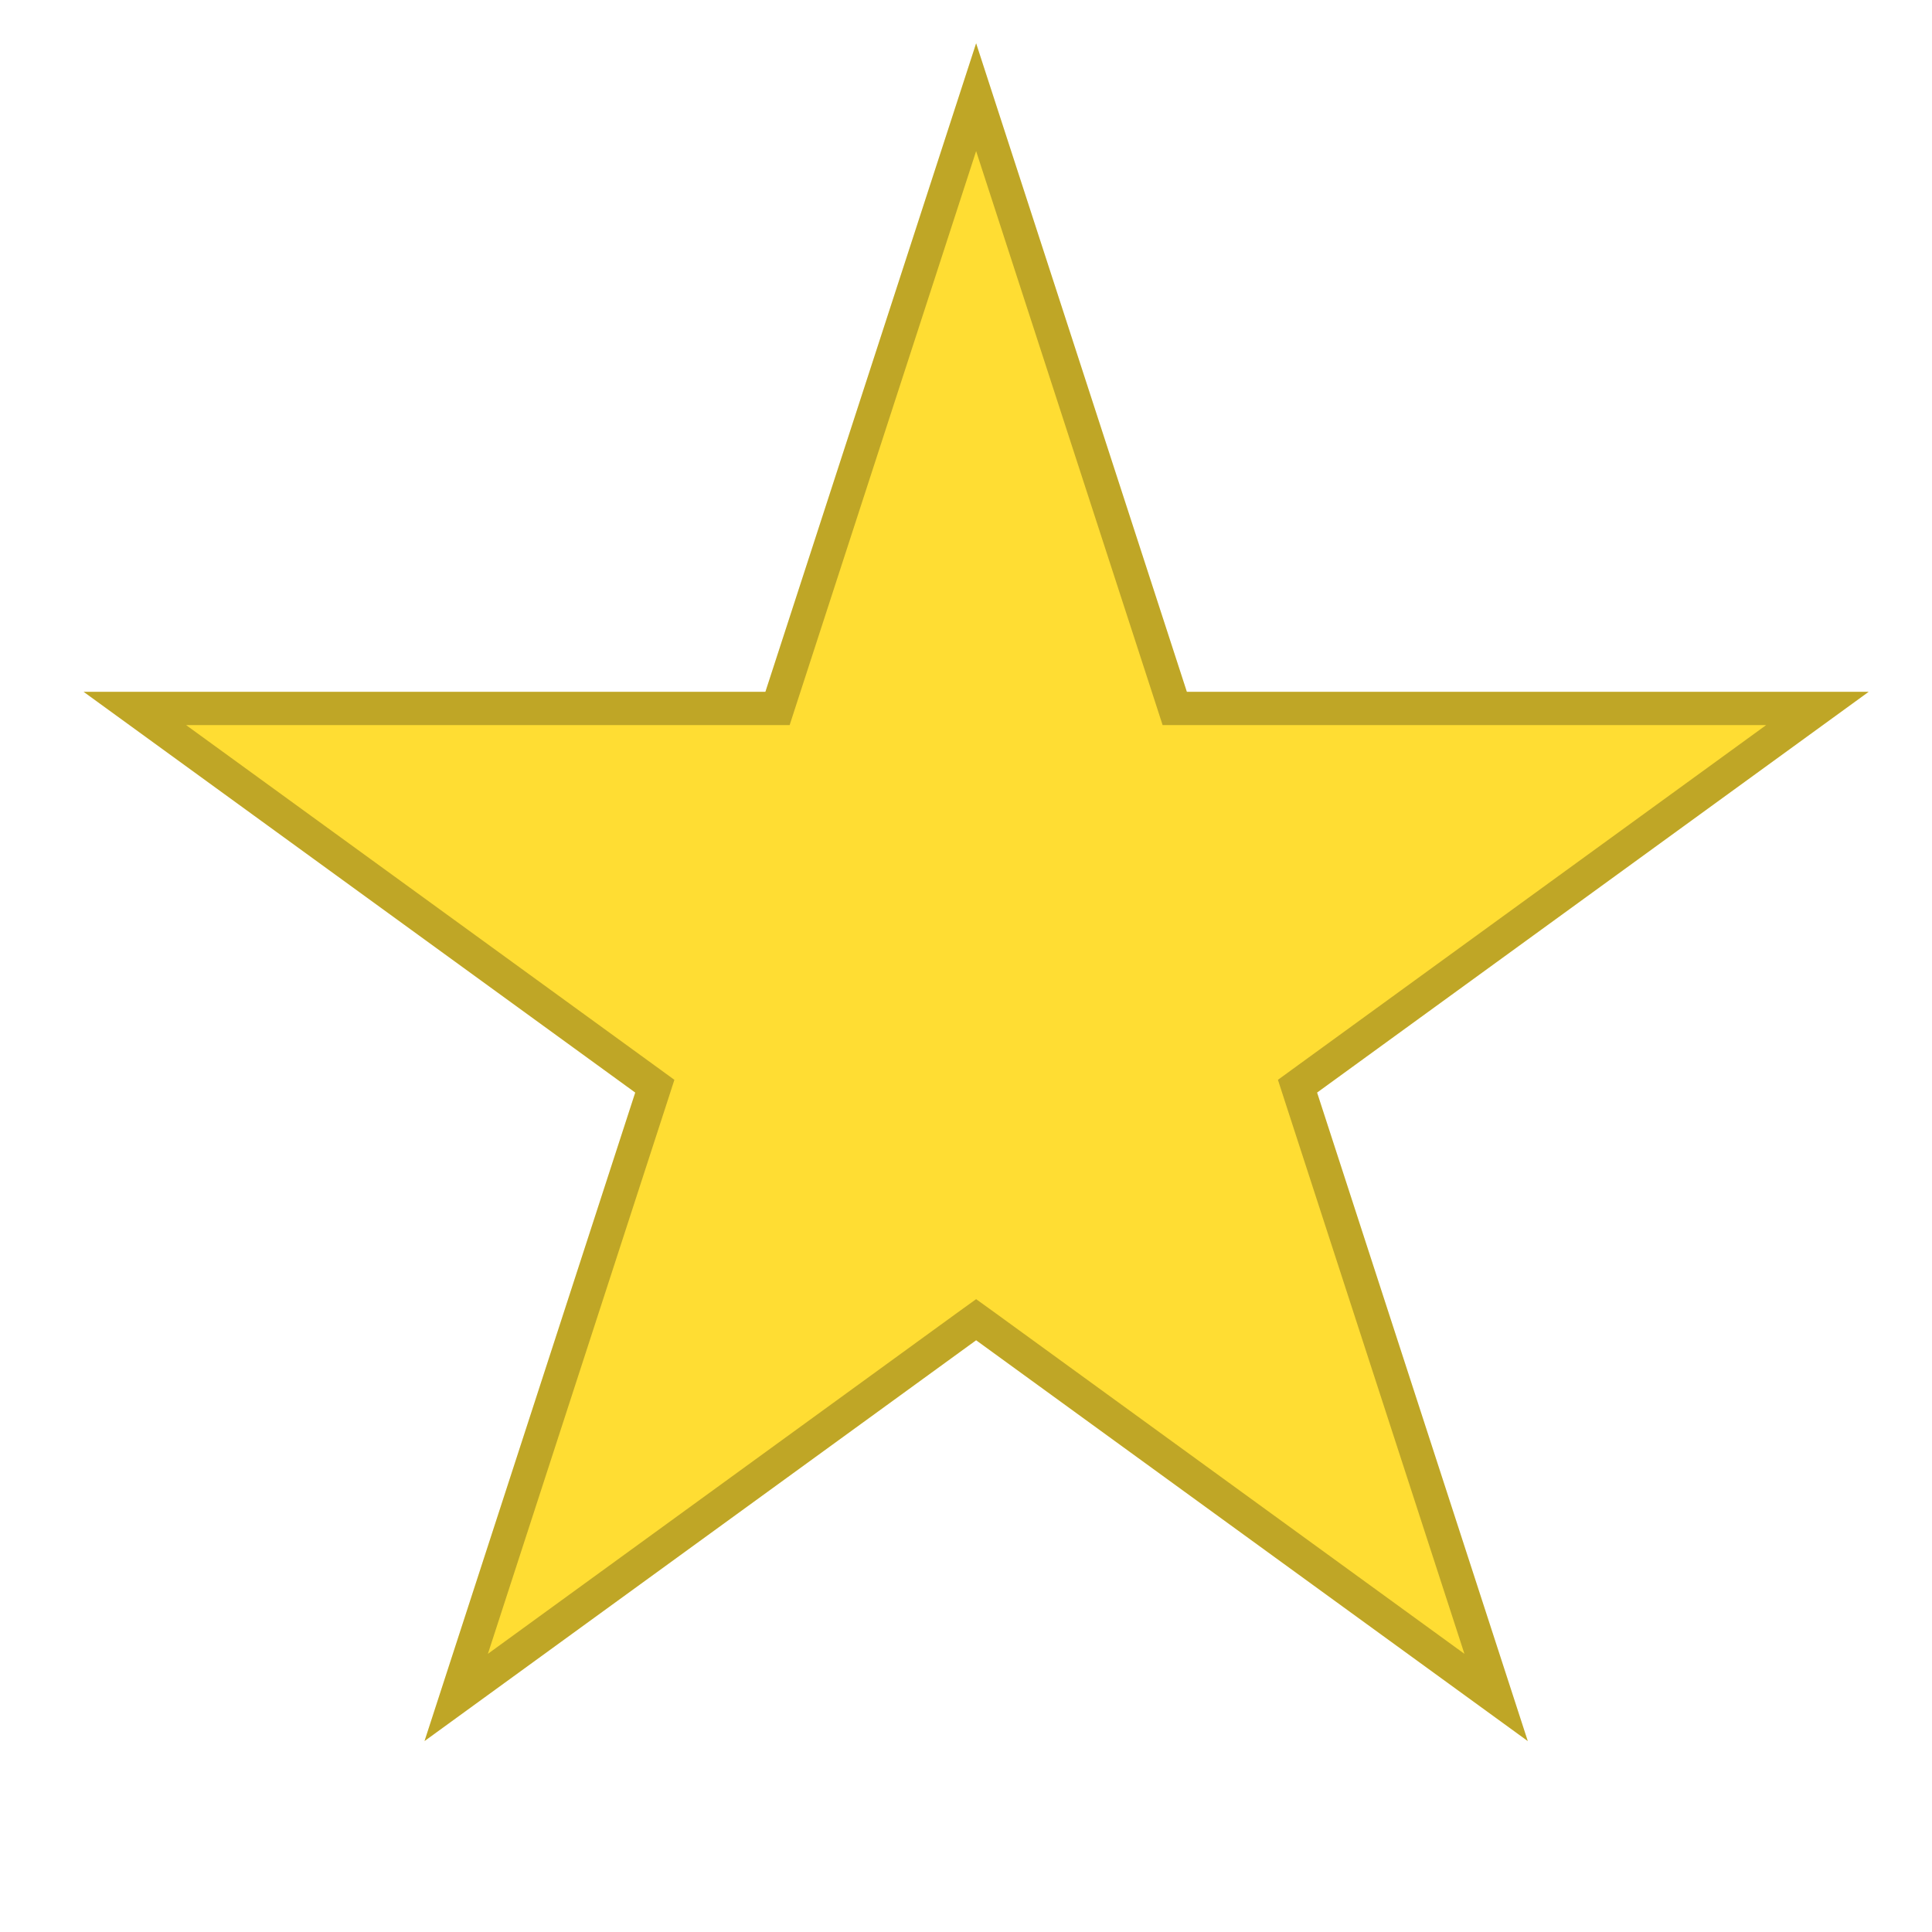 <svg width="29" height="29" viewBox="0 0 29 29" fill="none" xmlns="http://www.w3.org/2000/svg">
<path d="M14.652 0.65L17.815 10.384L28.05 10.384L19.77 16.4L22.932 26.134L14.652 20.118L6.372 26.134L9.535 16.4L1.255 10.384L11.489 10.384L14.652 0.65Z" fill="#FFDD33"/>
<path d="M14.652 1.459L17.577 10.461L17.633 10.634H17.815L27.28 10.634L19.623 16.197L19.476 16.304L19.532 16.477L22.457 25.479L14.799 19.915L14.652 19.809L14.505 19.915L6.848 25.479L9.773 16.477L9.829 16.304L9.682 16.197L2.024 10.634L11.489 10.634H11.671L11.727 10.461L14.652 1.459Z" stroke="black" stroke-opacity="0.25" stroke-width="0.5"/>
</svg>
